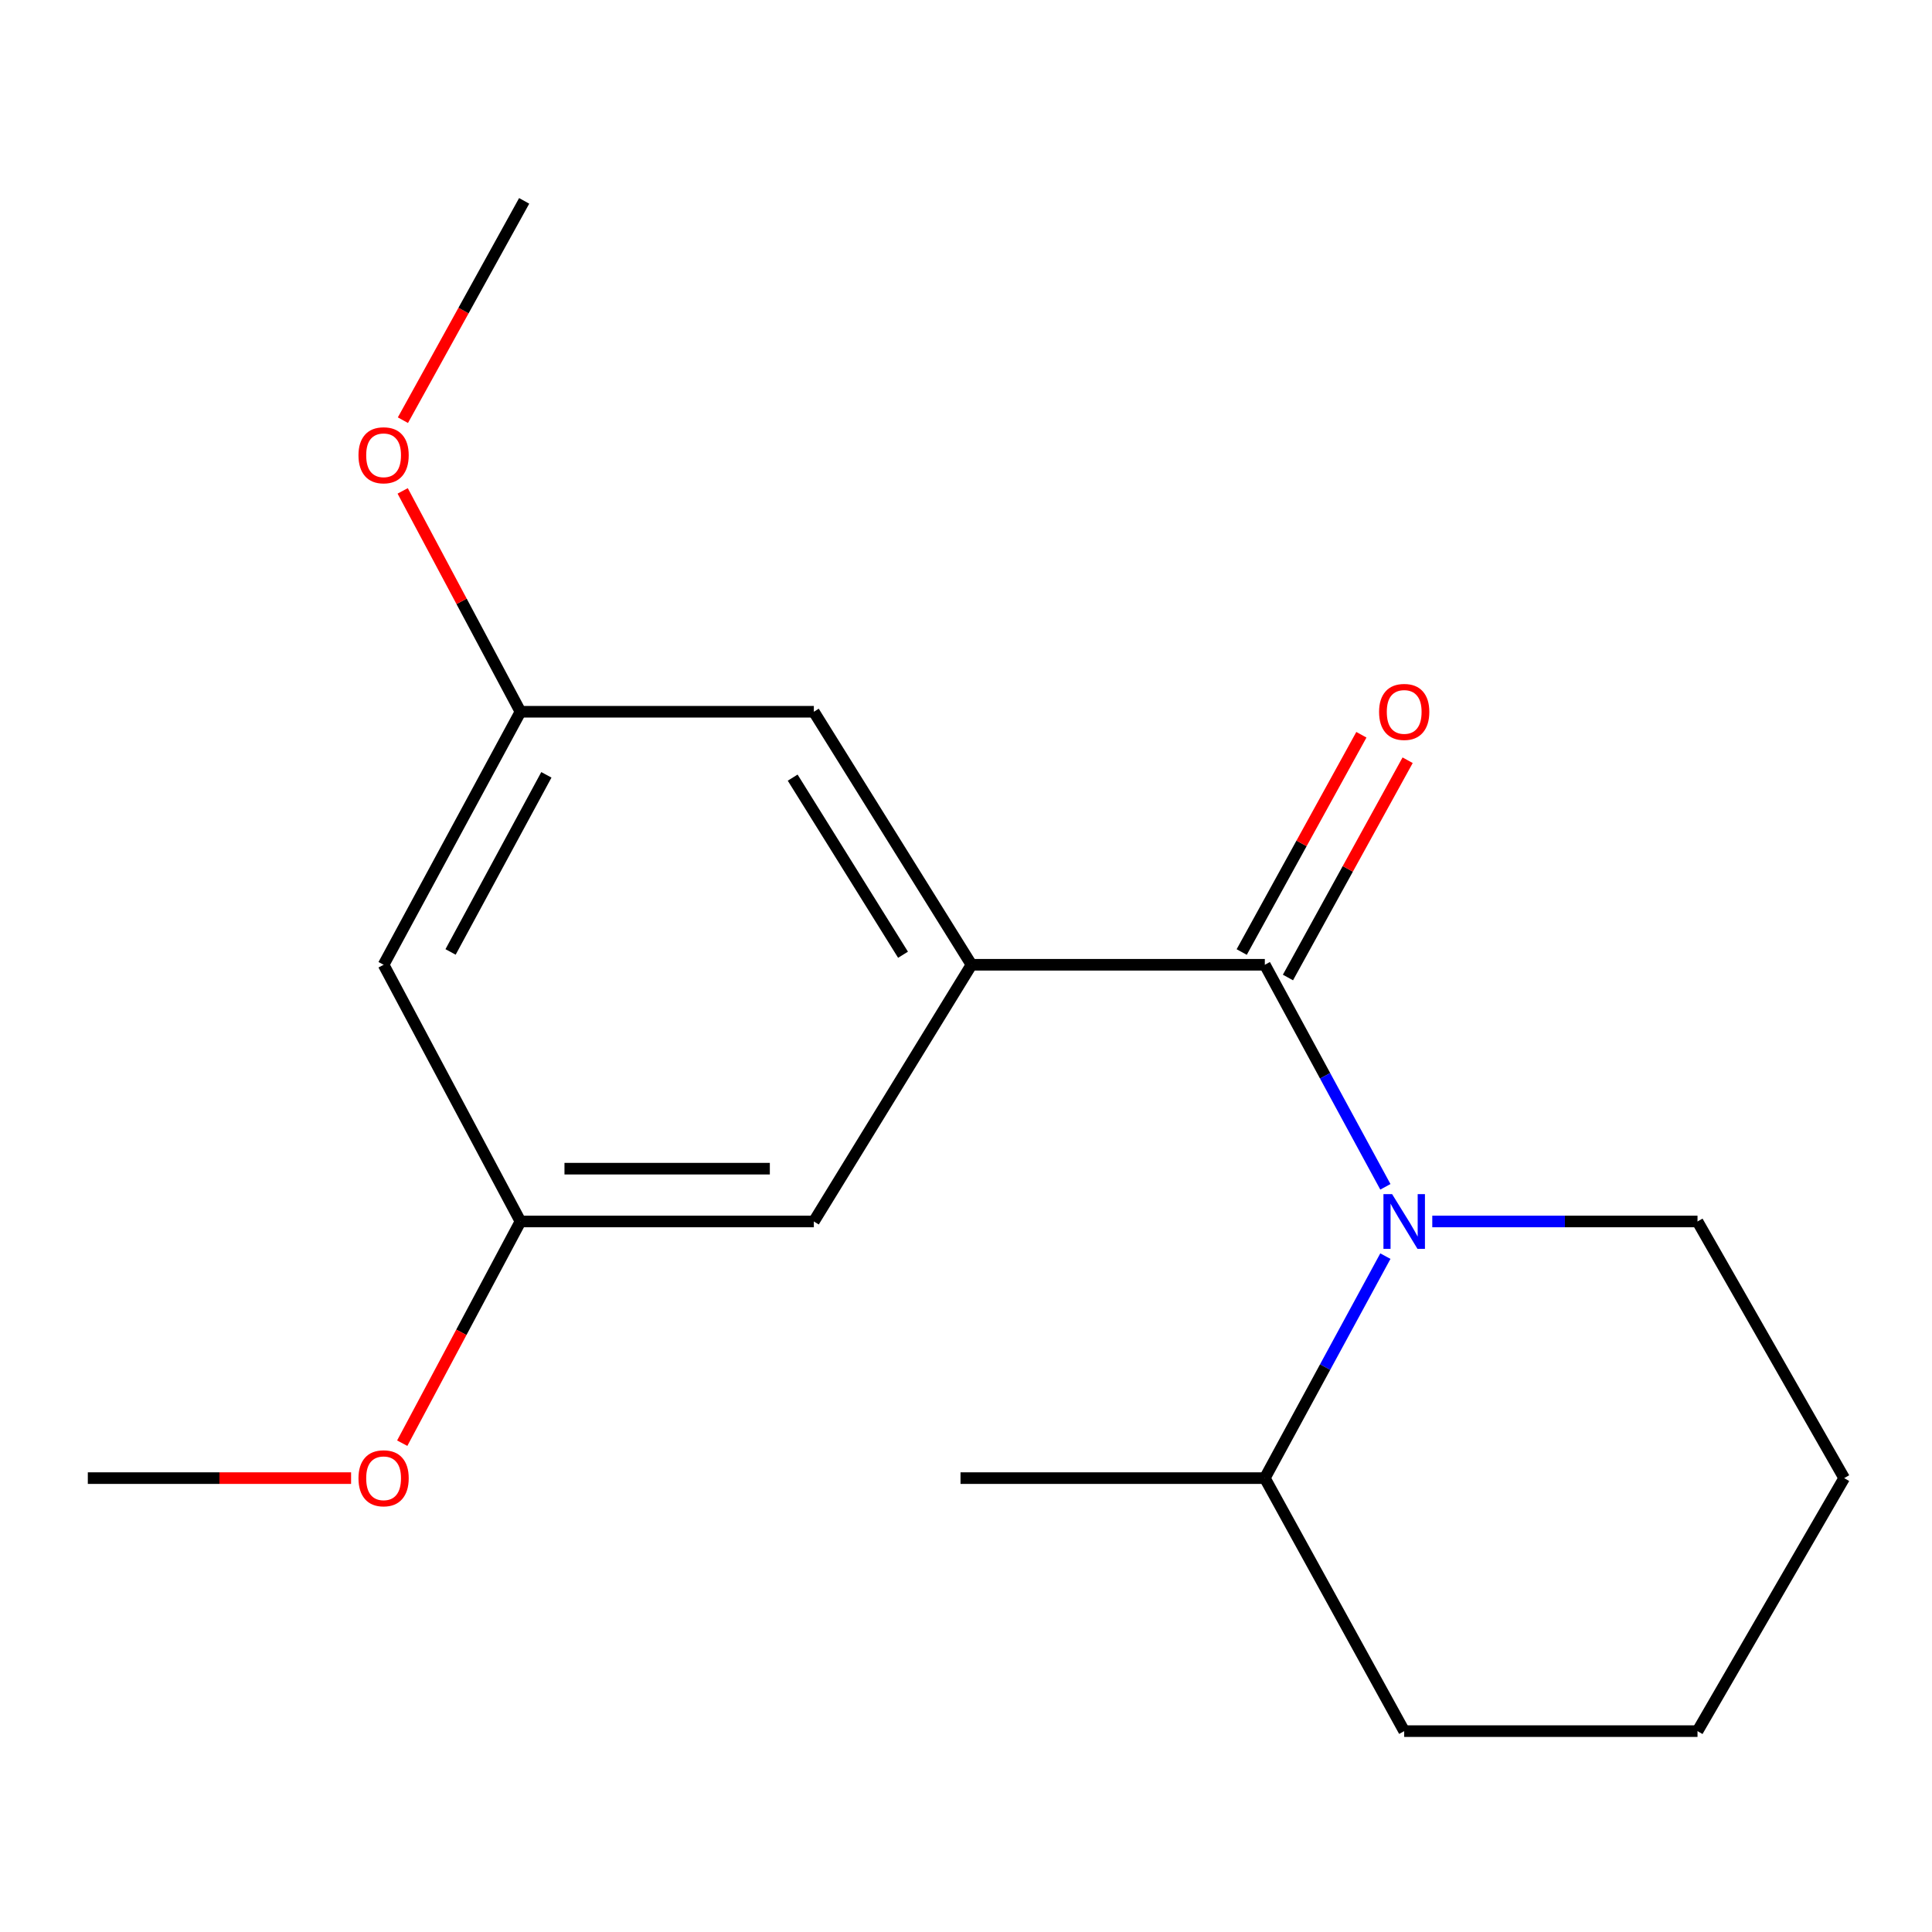 <?xml version='1.0' encoding='iso-8859-1'?>
<svg version='1.1' baseProfile='full'
              xmlns='http://www.w3.org/2000/svg'
                      xmlns:rdkit='http://www.rdkit.org/xml'
                      xmlns:xlink='http://www.w3.org/1999/xlink'
                  xml:space='preserve'
width='1000px' height='1000px' viewBox='0 0 1000 1000'>
<!-- END OF HEADER -->
<rect style='opacity:1.0;fill:#FFFFFF;stroke:none' width='1000' height='1000' x='0' y='0'> </rect>
<path class='bond-0' d='M 654.673,499.362 L 685.872,556.827' style='fill:none;fill-rule:evenodd;stroke:#000000;stroke-width:6px;stroke-linecap:butt;stroke-linejoin:miter;stroke-opacity:1' />
<path class='bond-0' d='M 685.872,556.827 L 717.07,614.293' style='fill:none;fill-rule:evenodd;stroke:#0000FF;stroke-width:6px;stroke-linecap:butt;stroke-linejoin:miter;stroke-opacity:1' />
<path class='bond-1' d='M 654.673,499.362 L 502.839,499.362' style='fill:none;fill-rule:evenodd;stroke:#000000;stroke-width:6px;stroke-linecap:butt;stroke-linejoin:miter;stroke-opacity:1' />
<path class='bond-4' d='M 666.643,505.955 L 697.616,449.726' style='fill:none;fill-rule:evenodd;stroke:#000000;stroke-width:6px;stroke-linecap:butt;stroke-linejoin:miter;stroke-opacity:1' />
<path class='bond-4' d='M 697.616,449.726 L 728.59,393.496' style='fill:none;fill-rule:evenodd;stroke:#FF0000;stroke-width:6px;stroke-linecap:butt;stroke-linejoin:miter;stroke-opacity:1' />
<path class='bond-4' d='M 642.704,492.769 L 673.678,436.54' style='fill:none;fill-rule:evenodd;stroke:#000000;stroke-width:6px;stroke-linecap:butt;stroke-linejoin:miter;stroke-opacity:1' />
<path class='bond-4' d='M 673.678,436.54 L 704.651,380.31' style='fill:none;fill-rule:evenodd;stroke:#FF0000;stroke-width:6px;stroke-linecap:butt;stroke-linejoin:miter;stroke-opacity:1' />
<path class='bond-5' d='M 717.068,650.171 L 685.871,707.622' style='fill:none;fill-rule:evenodd;stroke:#0000FF;stroke-width:6px;stroke-linecap:butt;stroke-linejoin:miter;stroke-opacity:1' />
<path class='bond-5' d='M 685.871,707.622 L 654.673,765.072' style='fill:none;fill-rule:evenodd;stroke:#000000;stroke-width:6px;stroke-linecap:butt;stroke-linejoin:miter;stroke-opacity:1' />
<path class='bond-9' d='M 741.345,632.232 L 809.987,632.232' style='fill:none;fill-rule:evenodd;stroke:#0000FF;stroke-width:6px;stroke-linecap:butt;stroke-linejoin:miter;stroke-opacity:1' />
<path class='bond-9' d='M 809.987,632.232 L 878.628,632.232' style='fill:none;fill-rule:evenodd;stroke:#000000;stroke-width:6px;stroke-linecap:butt;stroke-linejoin:miter;stroke-opacity:1' />
<path class='bond-2' d='M 502.839,499.362 L 421.244,368.405' style='fill:none;fill-rule:evenodd;stroke:#000000;stroke-width:6px;stroke-linecap:butt;stroke-linejoin:miter;stroke-opacity:1' />
<path class='bond-2' d='M 467.404,494.172 L 410.287,402.502' style='fill:none;fill-rule:evenodd;stroke:#000000;stroke-width:6px;stroke-linecap:butt;stroke-linejoin:miter;stroke-opacity:1' />
<path class='bond-3' d='M 502.839,499.362 L 421.244,632.232' style='fill:none;fill-rule:evenodd;stroke:#000000;stroke-width:6px;stroke-linecap:butt;stroke-linejoin:miter;stroke-opacity:1' />
<path class='bond-8' d='M 421.244,368.405 L 269.395,368.405' style='fill:none;fill-rule:evenodd;stroke:#000000;stroke-width:6px;stroke-linecap:butt;stroke-linejoin:miter;stroke-opacity:1' />
<path class='bond-7' d='M 421.244,632.232 L 269.395,632.232' style='fill:none;fill-rule:evenodd;stroke:#000000;stroke-width:6px;stroke-linecap:butt;stroke-linejoin:miter;stroke-opacity:1' />
<path class='bond-7' d='M 398.466,604.902 L 292.172,604.902' style='fill:none;fill-rule:evenodd;stroke:#000000;stroke-width:6px;stroke-linecap:butt;stroke-linejoin:miter;stroke-opacity:1' />
<path class='bond-12' d='M 654.673,765.072 L 497.161,765.072' style='fill:none;fill-rule:evenodd;stroke:#000000;stroke-width:6px;stroke-linecap:butt;stroke-linejoin:miter;stroke-opacity:1' />
<path class='bond-13' d='M 654.673,765.072 L 726.81,896.029' style='fill:none;fill-rule:evenodd;stroke:#000000;stroke-width:6px;stroke-linecap:butt;stroke-linejoin:miter;stroke-opacity:1' />
<path class='bond-6' d='M 198.549,499.362 L 269.395,632.232' style='fill:none;fill-rule:evenodd;stroke:#000000;stroke-width:6px;stroke-linecap:butt;stroke-linejoin:miter;stroke-opacity:1' />
<path class='bond-18' d='M 198.549,499.362 L 269.395,368.405' style='fill:none;fill-rule:evenodd;stroke:#000000;stroke-width:6px;stroke-linecap:butt;stroke-linejoin:miter;stroke-opacity:1' />
<path class='bond-18' d='M 233.214,492.723 L 282.806,401.053' style='fill:none;fill-rule:evenodd;stroke:#000000;stroke-width:6px;stroke-linecap:butt;stroke-linejoin:miter;stroke-opacity:1' />
<path class='bond-10' d='M 269.395,632.232 L 238.794,689.61' style='fill:none;fill-rule:evenodd;stroke:#000000;stroke-width:6px;stroke-linecap:butt;stroke-linejoin:miter;stroke-opacity:1' />
<path class='bond-10' d='M 238.794,689.61 L 208.193,746.988' style='fill:none;fill-rule:evenodd;stroke:#FF0000;stroke-width:6px;stroke-linecap:butt;stroke-linejoin:miter;stroke-opacity:1' />
<path class='bond-11' d='M 269.395,368.405 L 238.911,311.248' style='fill:none;fill-rule:evenodd;stroke:#000000;stroke-width:6px;stroke-linecap:butt;stroke-linejoin:miter;stroke-opacity:1' />
<path class='bond-11' d='M 238.911,311.248 L 208.428,254.09' style='fill:none;fill-rule:evenodd;stroke:#FF0000;stroke-width:6px;stroke-linecap:butt;stroke-linejoin:miter;stroke-opacity:1' />
<path class='bond-16' d='M 878.628,632.232 L 954.545,765.072' style='fill:none;fill-rule:evenodd;stroke:#000000;stroke-width:6px;stroke-linecap:butt;stroke-linejoin:miter;stroke-opacity:1' />
<path class='bond-14' d='M 181.721,765.072 L 113.588,765.072' style='fill:none;fill-rule:evenodd;stroke:#FF0000;stroke-width:6px;stroke-linecap:butt;stroke-linejoin:miter;stroke-opacity:1' />
<path class='bond-14' d='M 113.588,765.072 L 45.455,765.072' style='fill:none;fill-rule:evenodd;stroke:#000000;stroke-width:6px;stroke-linecap:butt;stroke-linejoin:miter;stroke-opacity:1' />
<path class='bond-15' d='M 208.545,217.487 L 239.926,160.729' style='fill:none;fill-rule:evenodd;stroke:#FF0000;stroke-width:6px;stroke-linecap:butt;stroke-linejoin:miter;stroke-opacity:1' />
<path class='bond-15' d='M 239.926,160.729 L 271.308,103.971' style='fill:none;fill-rule:evenodd;stroke:#000000;stroke-width:6px;stroke-linecap:butt;stroke-linejoin:miter;stroke-opacity:1' />
<path class='bond-19' d='M 726.81,896.029 L 878.628,896.029' style='fill:none;fill-rule:evenodd;stroke:#000000;stroke-width:6px;stroke-linecap:butt;stroke-linejoin:miter;stroke-opacity:1' />
<path class='bond-17' d='M 954.545,765.072 L 878.628,896.029' style='fill:none;fill-rule:evenodd;stroke:#000000;stroke-width:6px;stroke-linecap:butt;stroke-linejoin:miter;stroke-opacity:1' />
<path  class='atom-1' d='M 720.55 618.072
L 729.83 633.072
Q 730.75 634.552, 732.23 637.232
Q 733.71 639.912, 733.79 640.072
L 733.79 618.072
L 737.55 618.072
L 737.55 646.392
L 733.67 646.392
L 723.71 629.992
Q 722.55 628.072, 721.31 625.872
Q 720.11 623.672, 719.75 622.992
L 719.75 646.392
L 716.07 646.392
L 716.07 618.072
L 720.55 618.072
' fill='#0000FF'/>
<path  class='atom-5' d='M 713.81 368.485
Q 713.81 361.685, 717.17 357.885
Q 720.53 354.085, 726.81 354.085
Q 733.09 354.085, 736.45 357.885
Q 739.81 361.685, 739.81 368.485
Q 739.81 375.365, 736.41 379.285
Q 733.01 383.165, 726.81 383.165
Q 720.57 383.165, 717.17 379.285
Q 713.81 375.405, 713.81 368.485
M 726.81 379.965
Q 731.13 379.965, 733.45 377.085
Q 735.81 374.165, 735.81 368.485
Q 735.81 362.925, 733.45 360.125
Q 731.13 357.285, 726.81 357.285
Q 722.49 357.285, 720.13 360.085
Q 717.81 362.885, 717.81 368.485
Q 717.81 374.205, 720.13 377.085
Q 722.49 379.965, 726.81 379.965
' fill='#FF0000'/>
<path  class='atom-11' d='M 185.549 765.152
Q 185.549 758.352, 188.909 754.552
Q 192.269 750.752, 198.549 750.752
Q 204.829 750.752, 208.189 754.552
Q 211.549 758.352, 211.549 765.152
Q 211.549 772.032, 208.149 775.952
Q 204.749 779.832, 198.549 779.832
Q 192.309 779.832, 188.909 775.952
Q 185.549 772.072, 185.549 765.152
M 198.549 776.632
Q 202.869 776.632, 205.189 773.752
Q 207.549 770.832, 207.549 765.152
Q 207.549 759.592, 205.189 756.792
Q 202.869 753.952, 198.549 753.952
Q 194.229 753.952, 191.869 756.752
Q 189.549 759.552, 189.549 765.152
Q 189.549 770.872, 191.869 773.752
Q 194.229 776.632, 198.549 776.632
' fill='#FF0000'/>
<path  class='atom-12' d='M 185.549 235.646
Q 185.549 228.846, 188.909 225.046
Q 192.269 221.246, 198.549 221.246
Q 204.829 221.246, 208.189 225.046
Q 211.549 228.846, 211.549 235.646
Q 211.549 242.526, 208.149 246.446
Q 204.749 250.326, 198.549 250.326
Q 192.309 250.326, 188.909 246.446
Q 185.549 242.566, 185.549 235.646
M 198.549 247.126
Q 202.869 247.126, 205.189 244.246
Q 207.549 241.326, 207.549 235.646
Q 207.549 230.086, 205.189 227.286
Q 202.869 224.446, 198.549 224.446
Q 194.229 224.446, 191.869 227.246
Q 189.549 230.046, 189.549 235.646
Q 189.549 241.366, 191.869 244.246
Q 194.229 247.126, 198.549 247.126
' fill='#FF0000'/>
</svg>
